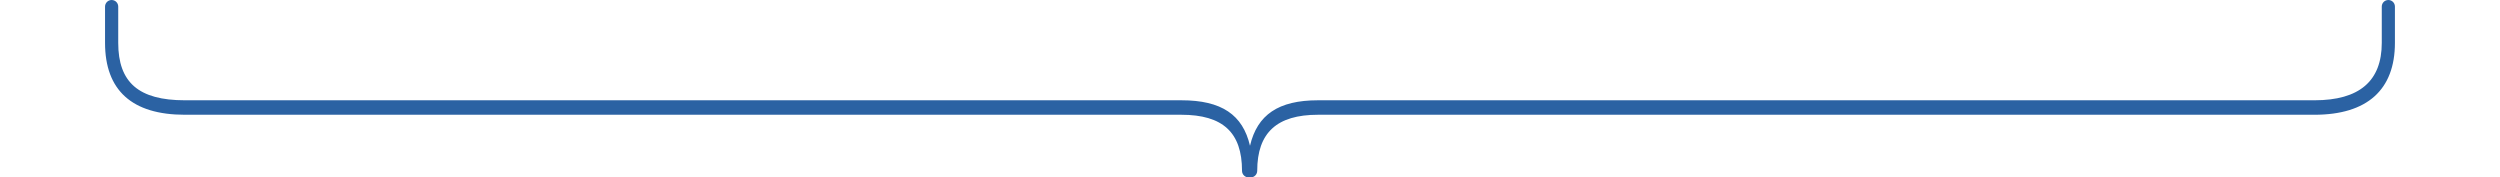 <?xml version="1.0" encoding="UTF-8"?><svg id="a" xmlns="http://www.w3.org/2000/svg" width="620" height="44" viewBox="0 0 620 44"><defs><style>.d{fill:#2b62a3;}</style></defs><path class="d" d="M292.99,24.87c9.97,0,15.21,3.59,17.01,11.28,1.8-7.68,7.04-11.28,16.85-11.28h247.14c11.12,0,16.69-4.75,16.69-14.24V1.63c0-.9.73-1.63,1.63-1.63h0c.9,0,1.63.73,1.63,1.63v9c0,11.62-6.87,17.83-19.96,17.83h-247.14c-10.14,0-15.05,4.42-15.05,13.9h0c0,.9-.73,1.64-1.64,1.64h-.49c-.9,0-1.64-.73-1.64-1.64h0c0-9.49-4.74-13.9-15.04-13.9H45.84c-13.09,0-19.79-6.05-19.79-17.83V1.63C26.06.73,26.79,0,27.69,0h0c.9,0,1.63.73,1.63,1.63v9c0,9.81,5.07,14.24,16.52,14.24h247.15Z"/></svg>